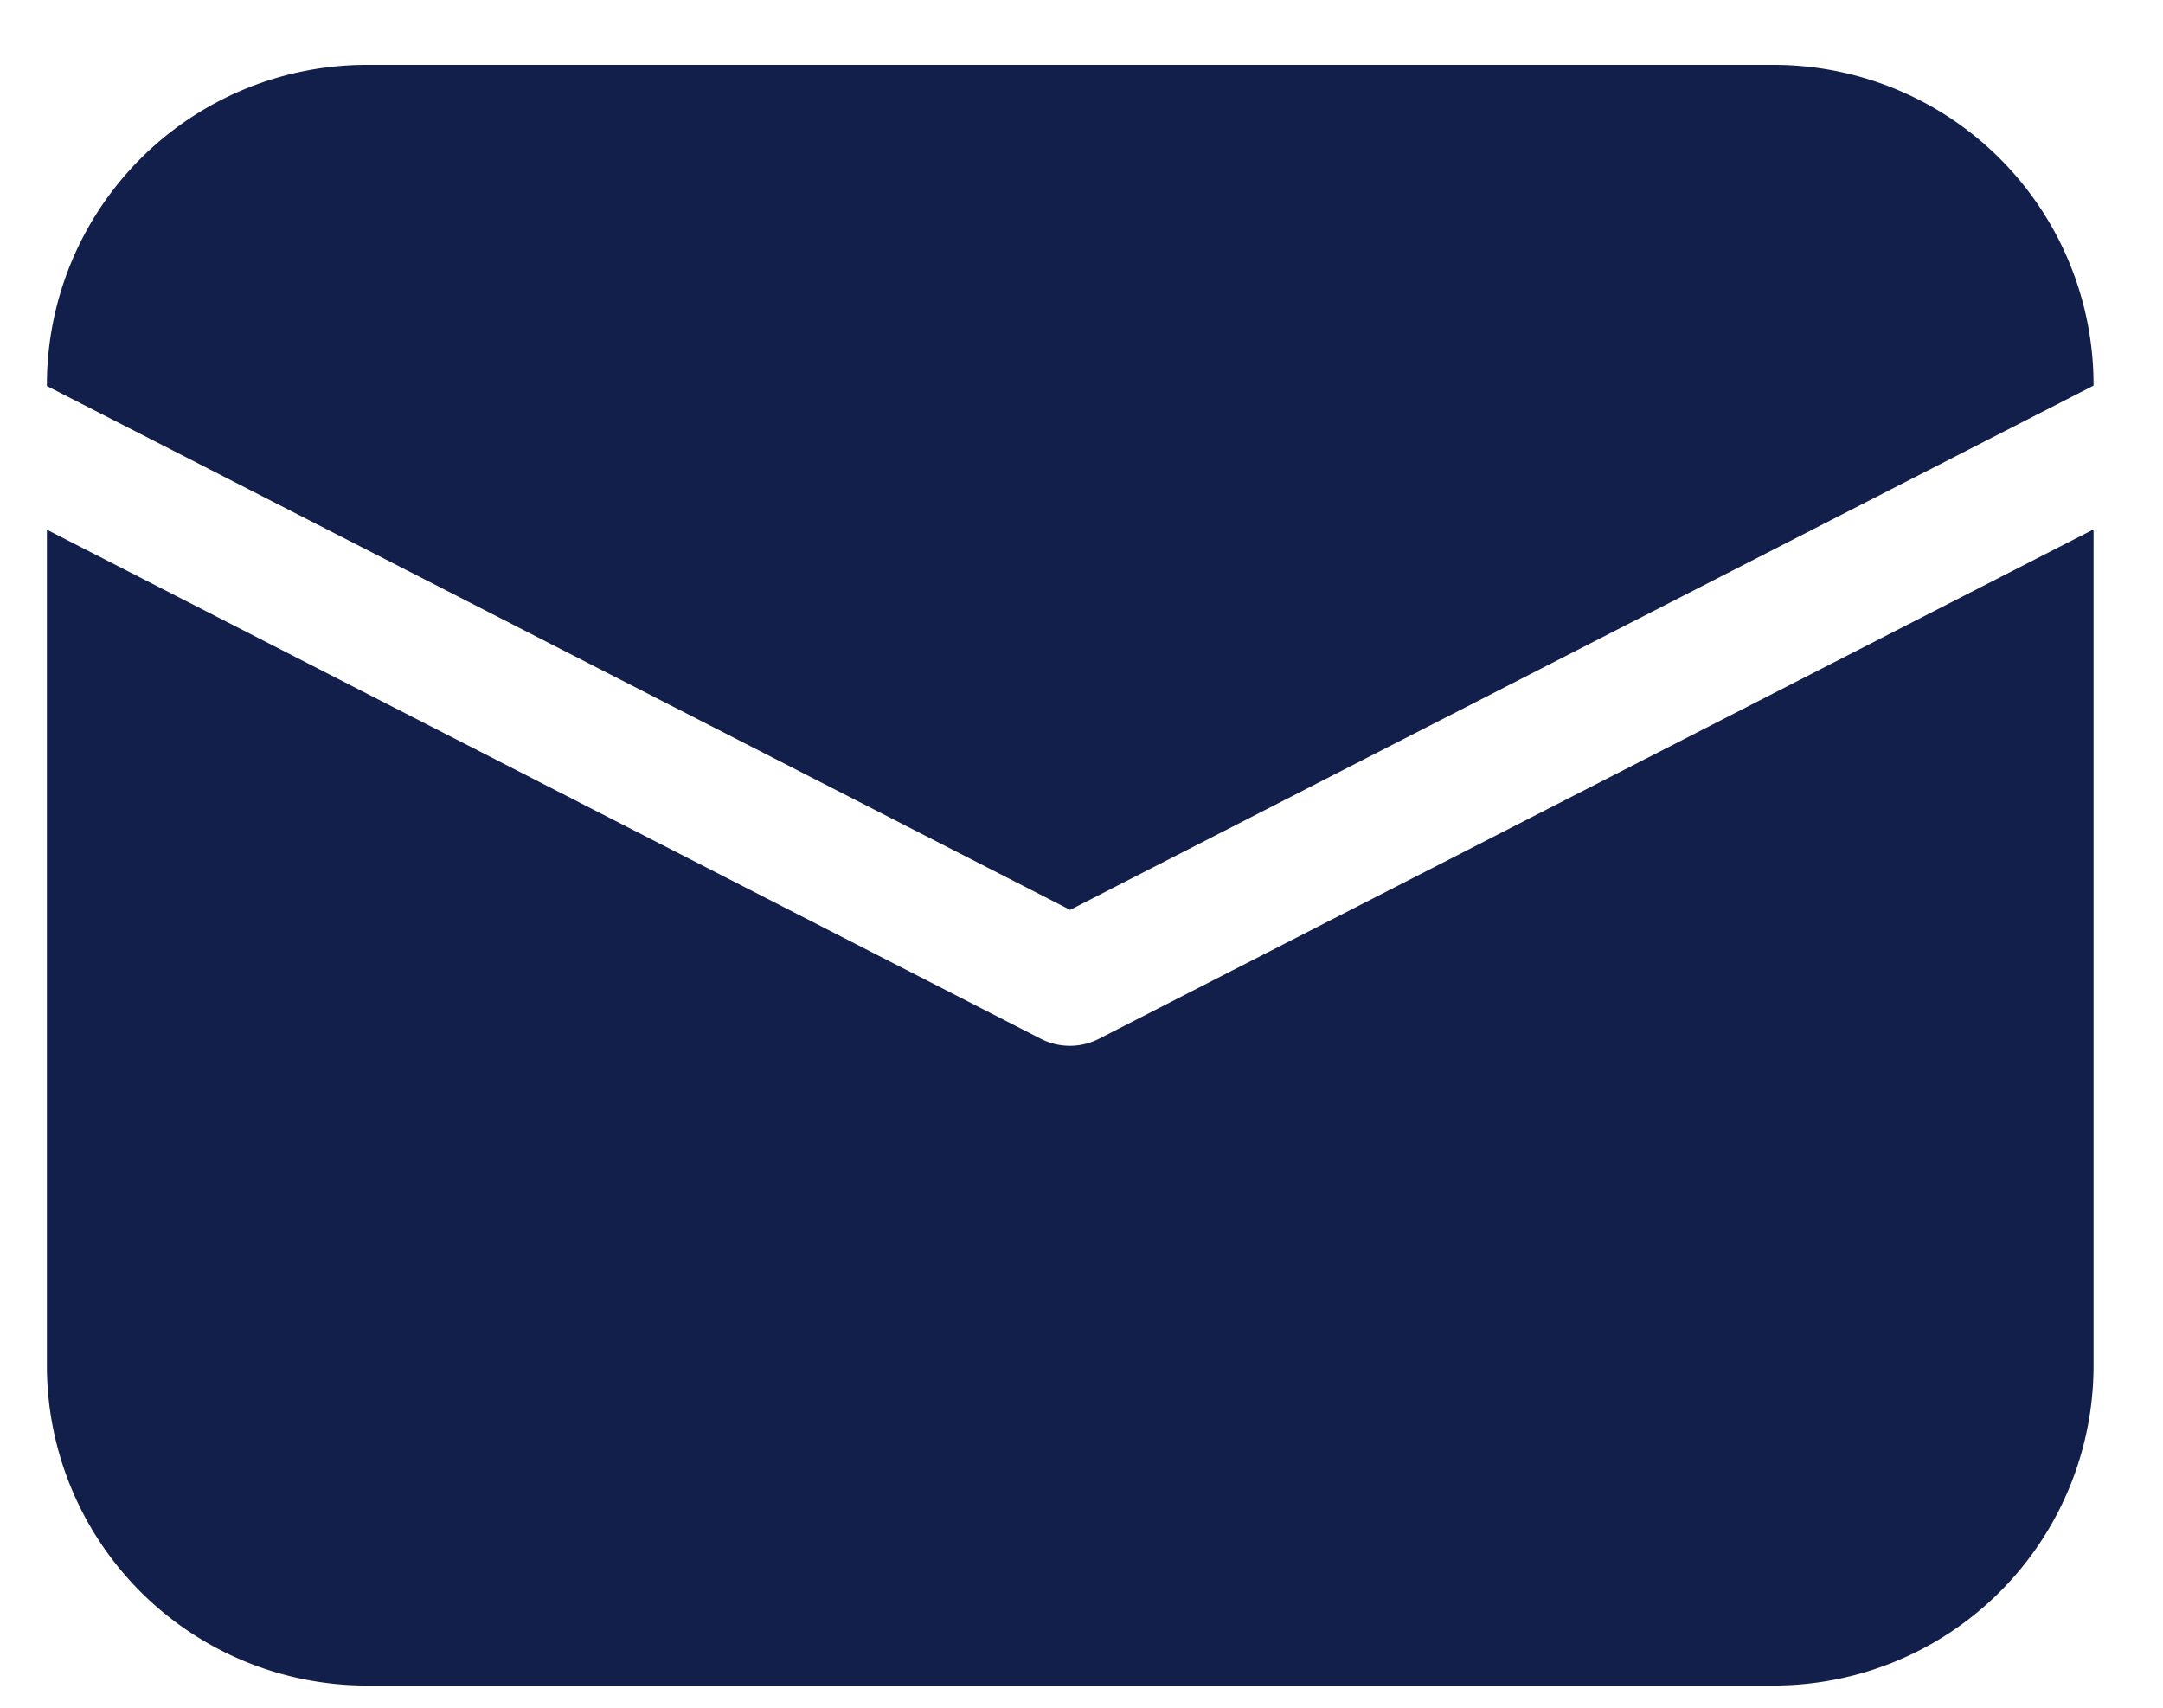<svg xmlns="http://www.w3.org/2000/svg" fill="none" viewBox="0 0 19 15"><path fill="#131f4b" d="M.412 3.38A2.81 2.81 0 0 1 3.222.57H15.58a2.81 2.81 0 0 1 2.81 2.81v.007L9.4 7.992.411 3.39zm0 1.273v7.342a2.81 2.81 0 0 0 2.81 2.81H15.58a2.81 2.81 0 0 0 2.81-2.81V4.65L9.654 9.124a.56.56 0 0 1-.512 0z"/></svg>